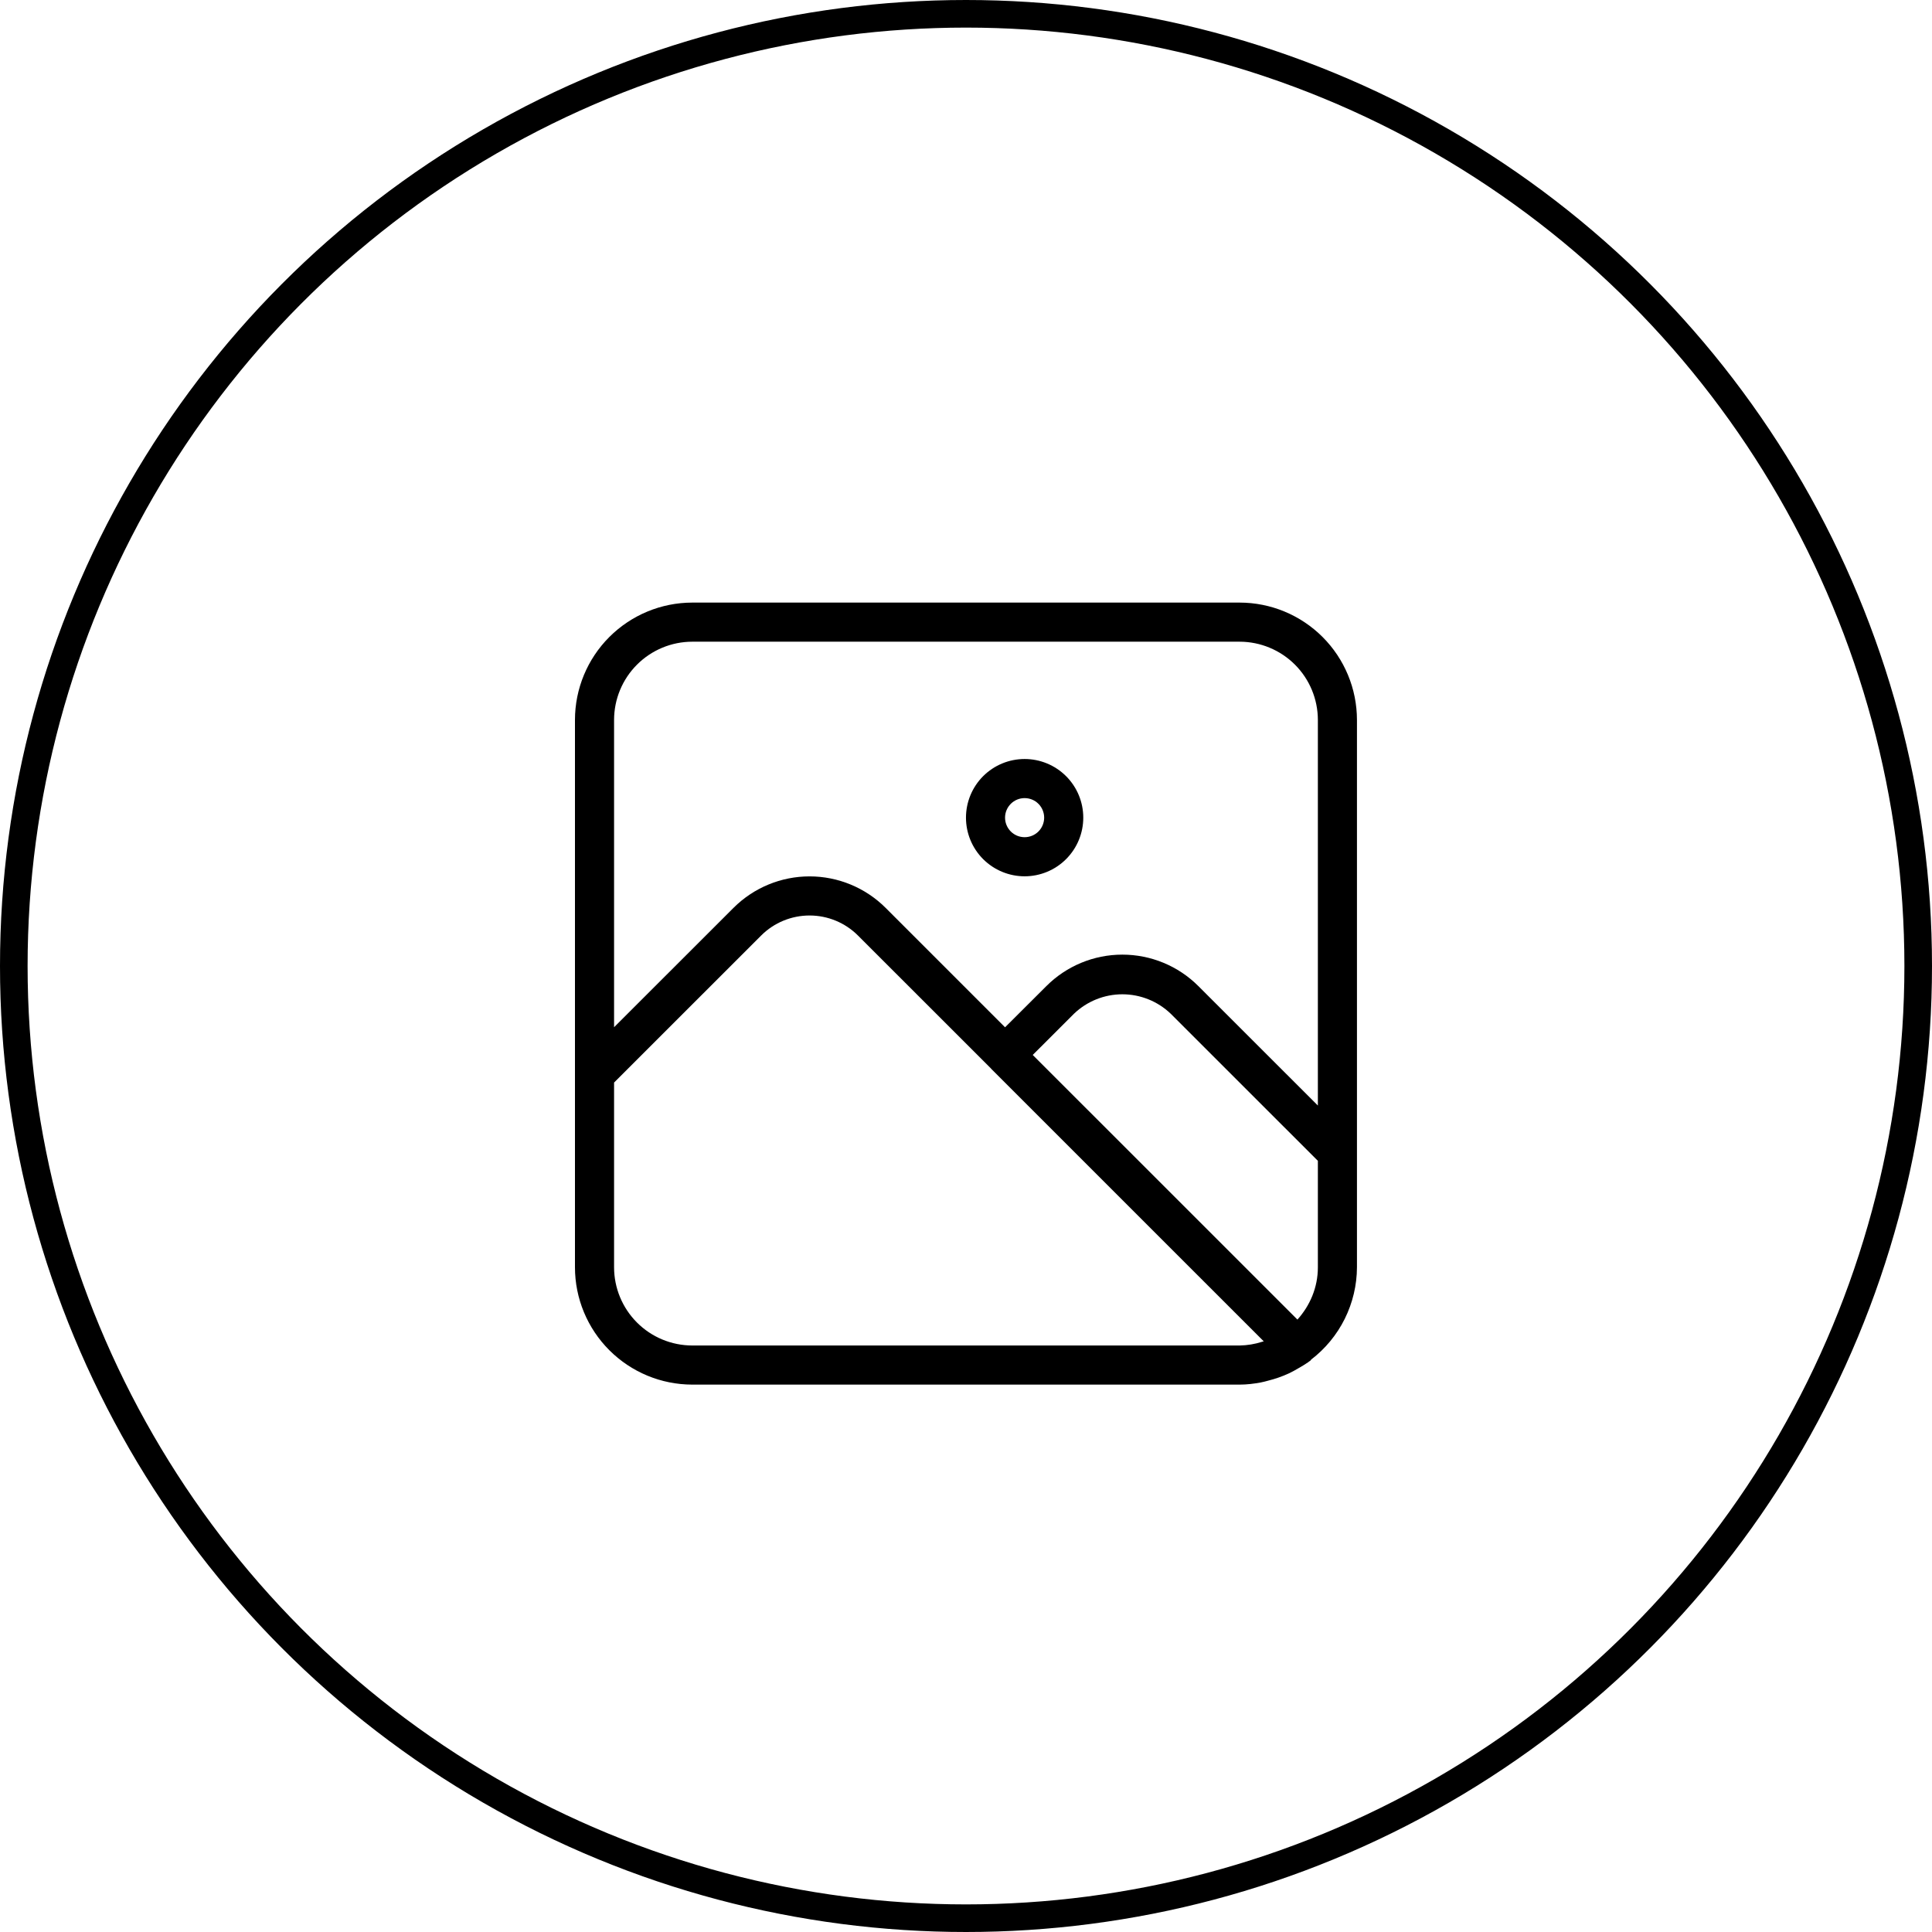 <?xml version="1.0" encoding="UTF-8"?> <svg xmlns="http://www.w3.org/2000/svg" width="70" height="70" viewBox="0 0 70 70" fill="none"><circle cx="35" cy="35" r="34.5" stroke="black"></circle><path d="M44.915 21.833H25.082C23.955 21.834 22.875 22.283 22.078 23.079C21.281 23.876 20.833 24.956 20.832 26.083V45.917C20.833 47.044 21.281 48.124 22.078 48.921C22.875 49.718 23.955 50.166 25.082 50.167H44.915C45.173 50.167 45.428 50.136 45.68 50.089C45.773 50.07 45.864 50.048 45.954 50.022C46.212 49.958 46.464 49.869 46.706 49.757C46.824 49.7 46.94 49.637 47.053 49.569C47.159 49.507 47.267 49.447 47.368 49.376L47.393 49.361L47.423 49.335C47.443 49.319 47.465 49.311 47.484 49.293C47.492 49.283 47.499 49.273 47.505 49.261C48.019 48.868 48.436 48.362 48.724 47.782C49.011 47.202 49.163 46.564 49.165 45.917V26.083C49.164 24.956 48.716 23.876 47.919 23.079C47.123 22.283 46.042 21.834 44.915 21.833ZM45.73 48.615C45.466 48.7 45.192 48.745 44.915 48.75H25.082C24.331 48.749 23.611 48.45 23.08 47.919C22.549 47.388 22.25 46.668 22.249 45.917V39.223L27.58 33.894C28.045 33.43 28.675 33.17 29.332 33.17C29.989 33.17 30.619 33.43 31.084 33.894L35.908 38.716L35.914 38.726L45.788 48.599L45.73 48.615ZM47.749 45.917C47.749 46.648 47.462 47.308 47.008 47.811L37.418 38.223L38.914 36.728C39.386 36.277 40.013 36.025 40.665 36.025C41.318 36.025 41.945 36.277 42.416 36.728L47.749 42.059V45.917ZM47.749 40.056L43.418 35.727C42.688 34.997 41.697 34.588 40.665 34.588C39.633 34.588 38.643 34.997 37.913 35.727L36.415 37.221L32.086 32.892C31.355 32.163 30.364 31.753 29.332 31.753C28.299 31.753 27.309 32.163 26.578 32.892L22.249 37.218V26.083C22.25 25.332 22.549 24.612 23.08 24.081C23.611 23.55 24.331 23.251 25.082 23.25H44.915C45.666 23.251 46.386 23.55 46.918 24.081C47.449 24.612 47.748 25.332 47.749 26.083V40.056ZM37.124 27.5C36.56 27.5 36.02 27.724 35.621 28.122C35.223 28.521 34.999 29.061 34.999 29.625C34.999 30.189 35.223 30.729 35.621 31.128C36.02 31.526 36.56 31.75 37.124 31.75C37.687 31.75 38.228 31.526 38.626 31.128C39.025 30.729 39.249 30.189 39.249 29.625C39.249 29.061 39.025 28.521 38.626 28.122C38.228 27.724 37.687 27.5 37.124 27.5ZM37.124 30.333C36.936 30.333 36.756 30.259 36.623 30.126C36.49 29.993 36.415 29.813 36.415 29.625C36.415 29.437 36.49 29.257 36.623 29.124C36.756 28.991 36.936 28.917 37.124 28.917C37.312 28.917 37.492 28.991 37.625 29.124C37.757 29.257 37.832 29.437 37.832 29.625C37.832 29.813 37.757 29.993 37.625 30.126C37.492 30.259 37.312 30.333 37.124 30.333Z" fill="black"></path></svg> 